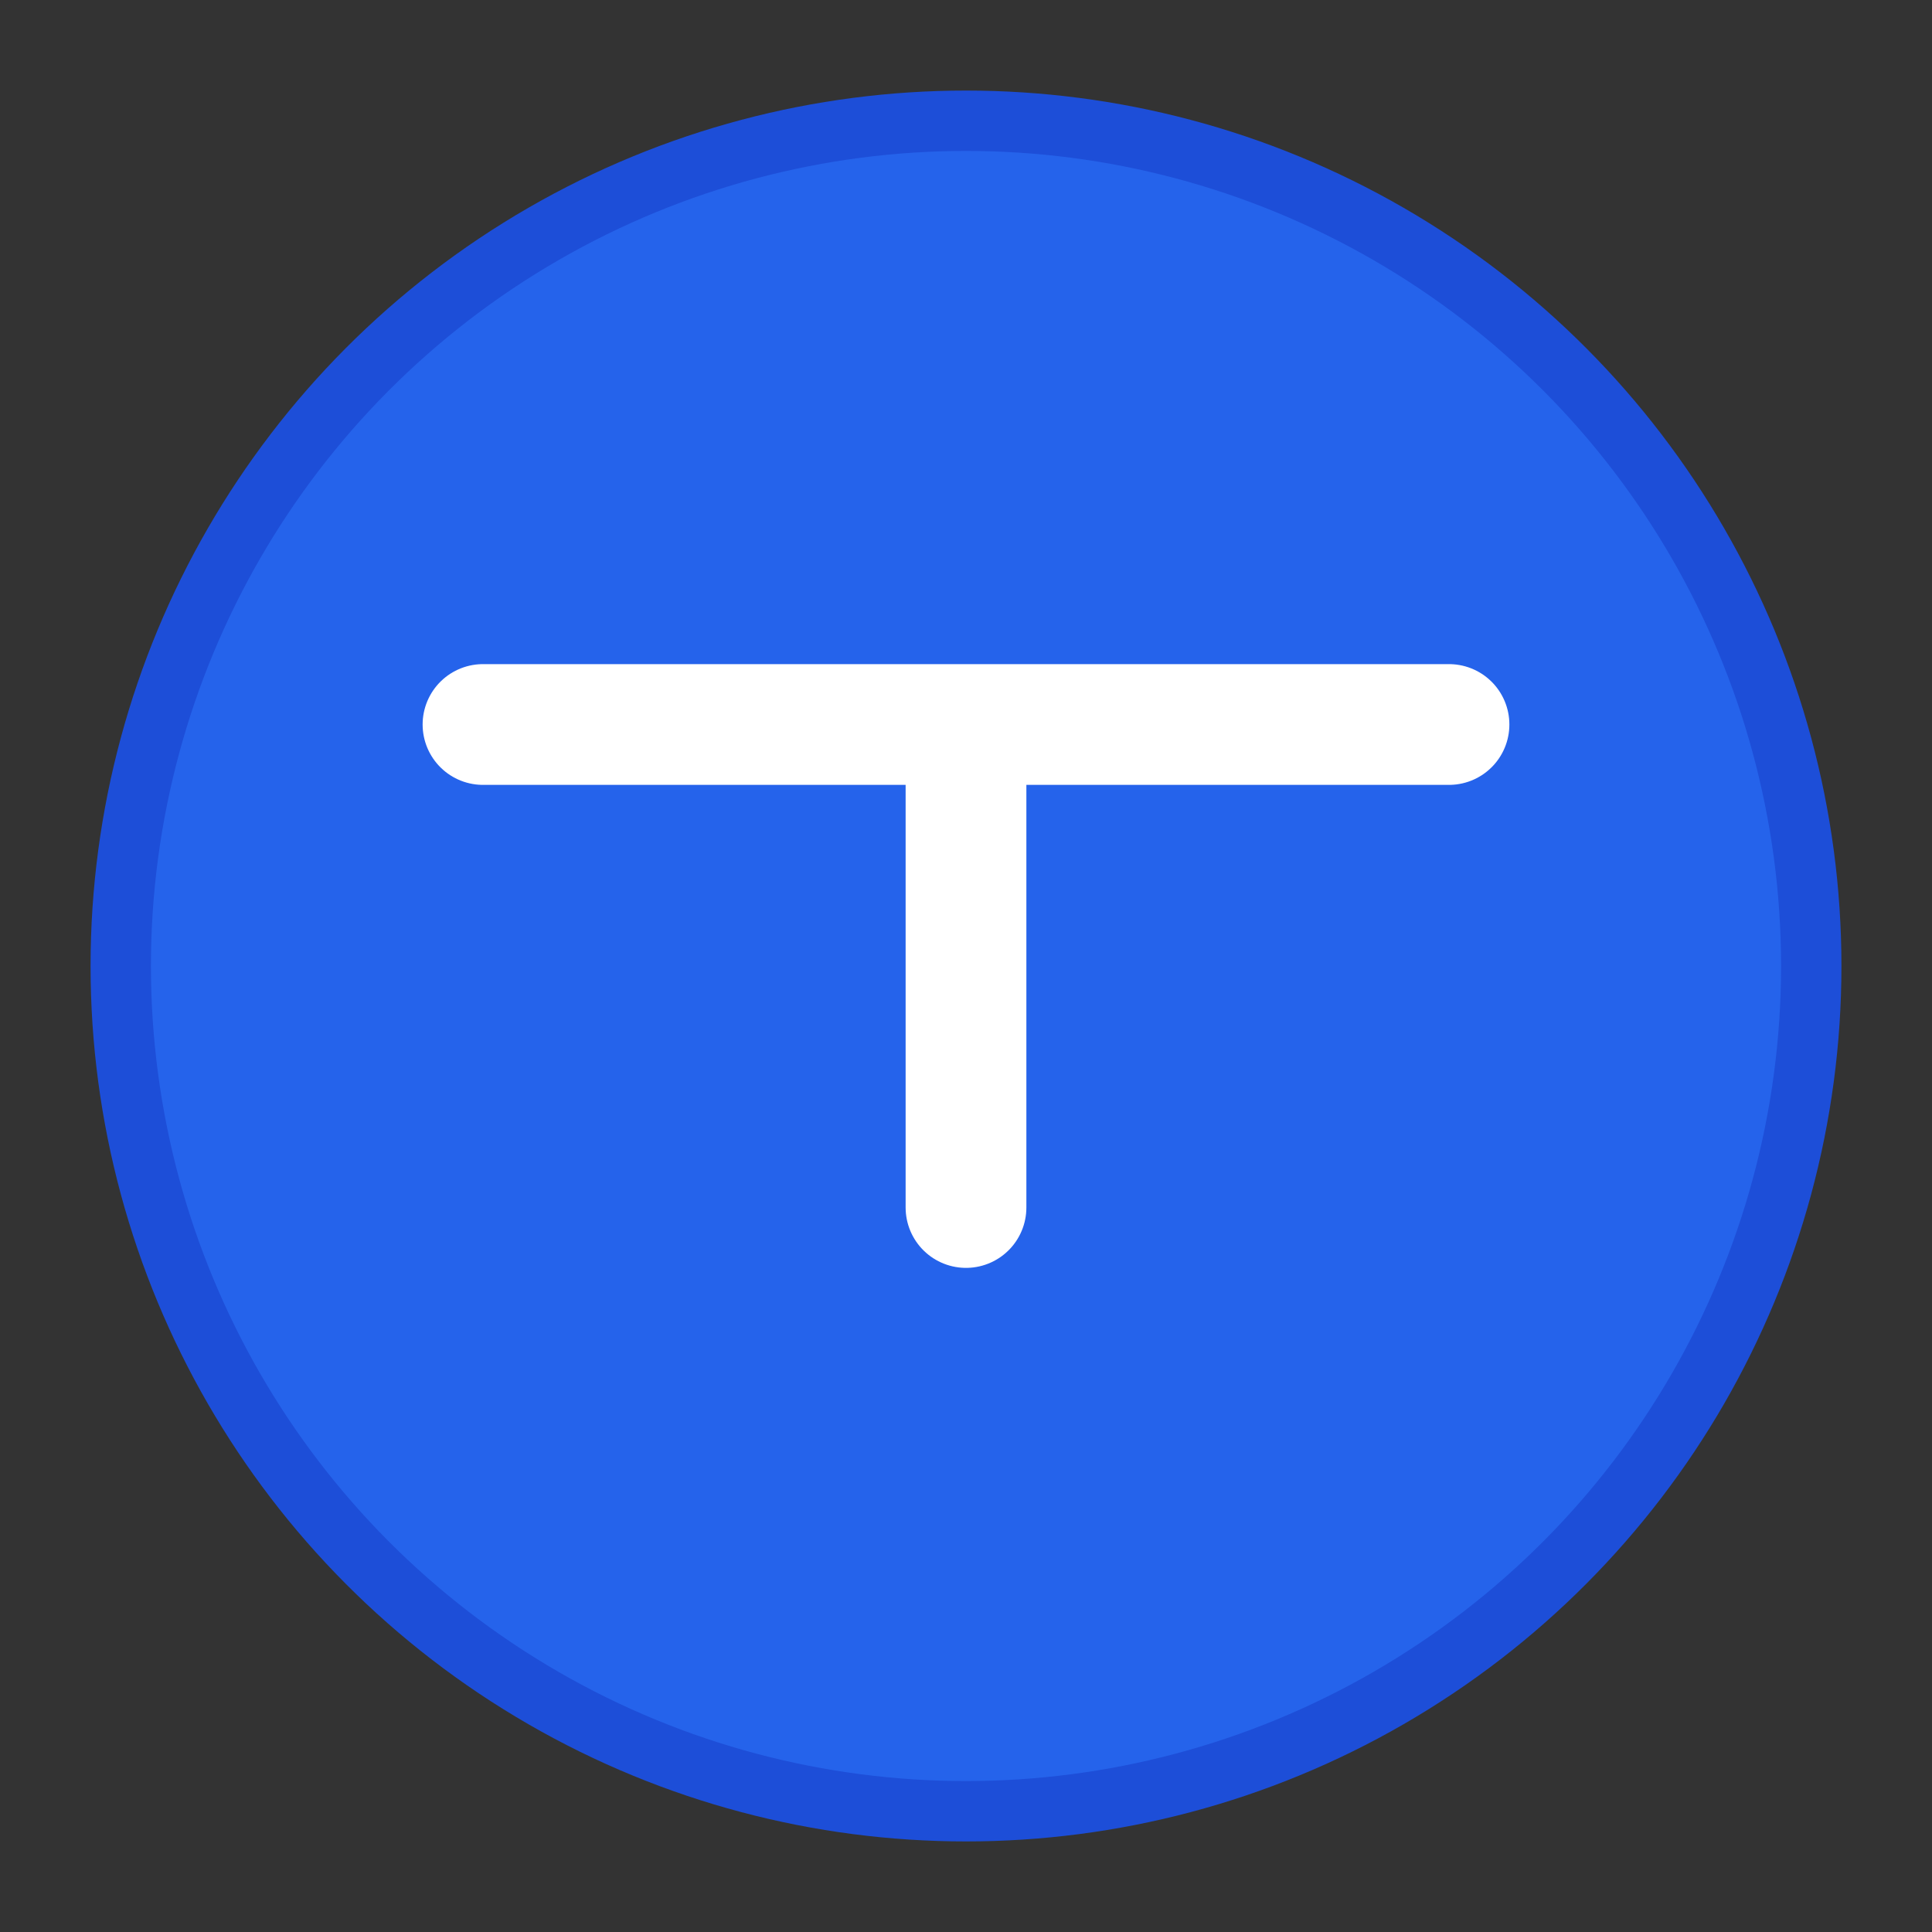 <svg width="32" height="32" viewBox="0 0 32 32" fill="none" xmlns="http://www.w3.org/2000/svg">
  <rect x="0" y="0" width="32" height="32" fill="#333333" stroke="none"/>
  <!-- Background circle for the "T" -->
  <circle cx="16" cy="16" r="14" fill="#2563eb" stroke="#1d4ed8" stroke-width="1"/>
  
  <!-- Stylized "T" in the circle -->
  <path d="M8 12h16M16 12v8" stroke="white" stroke-width="2" stroke-linecap="round"/>
</svg>